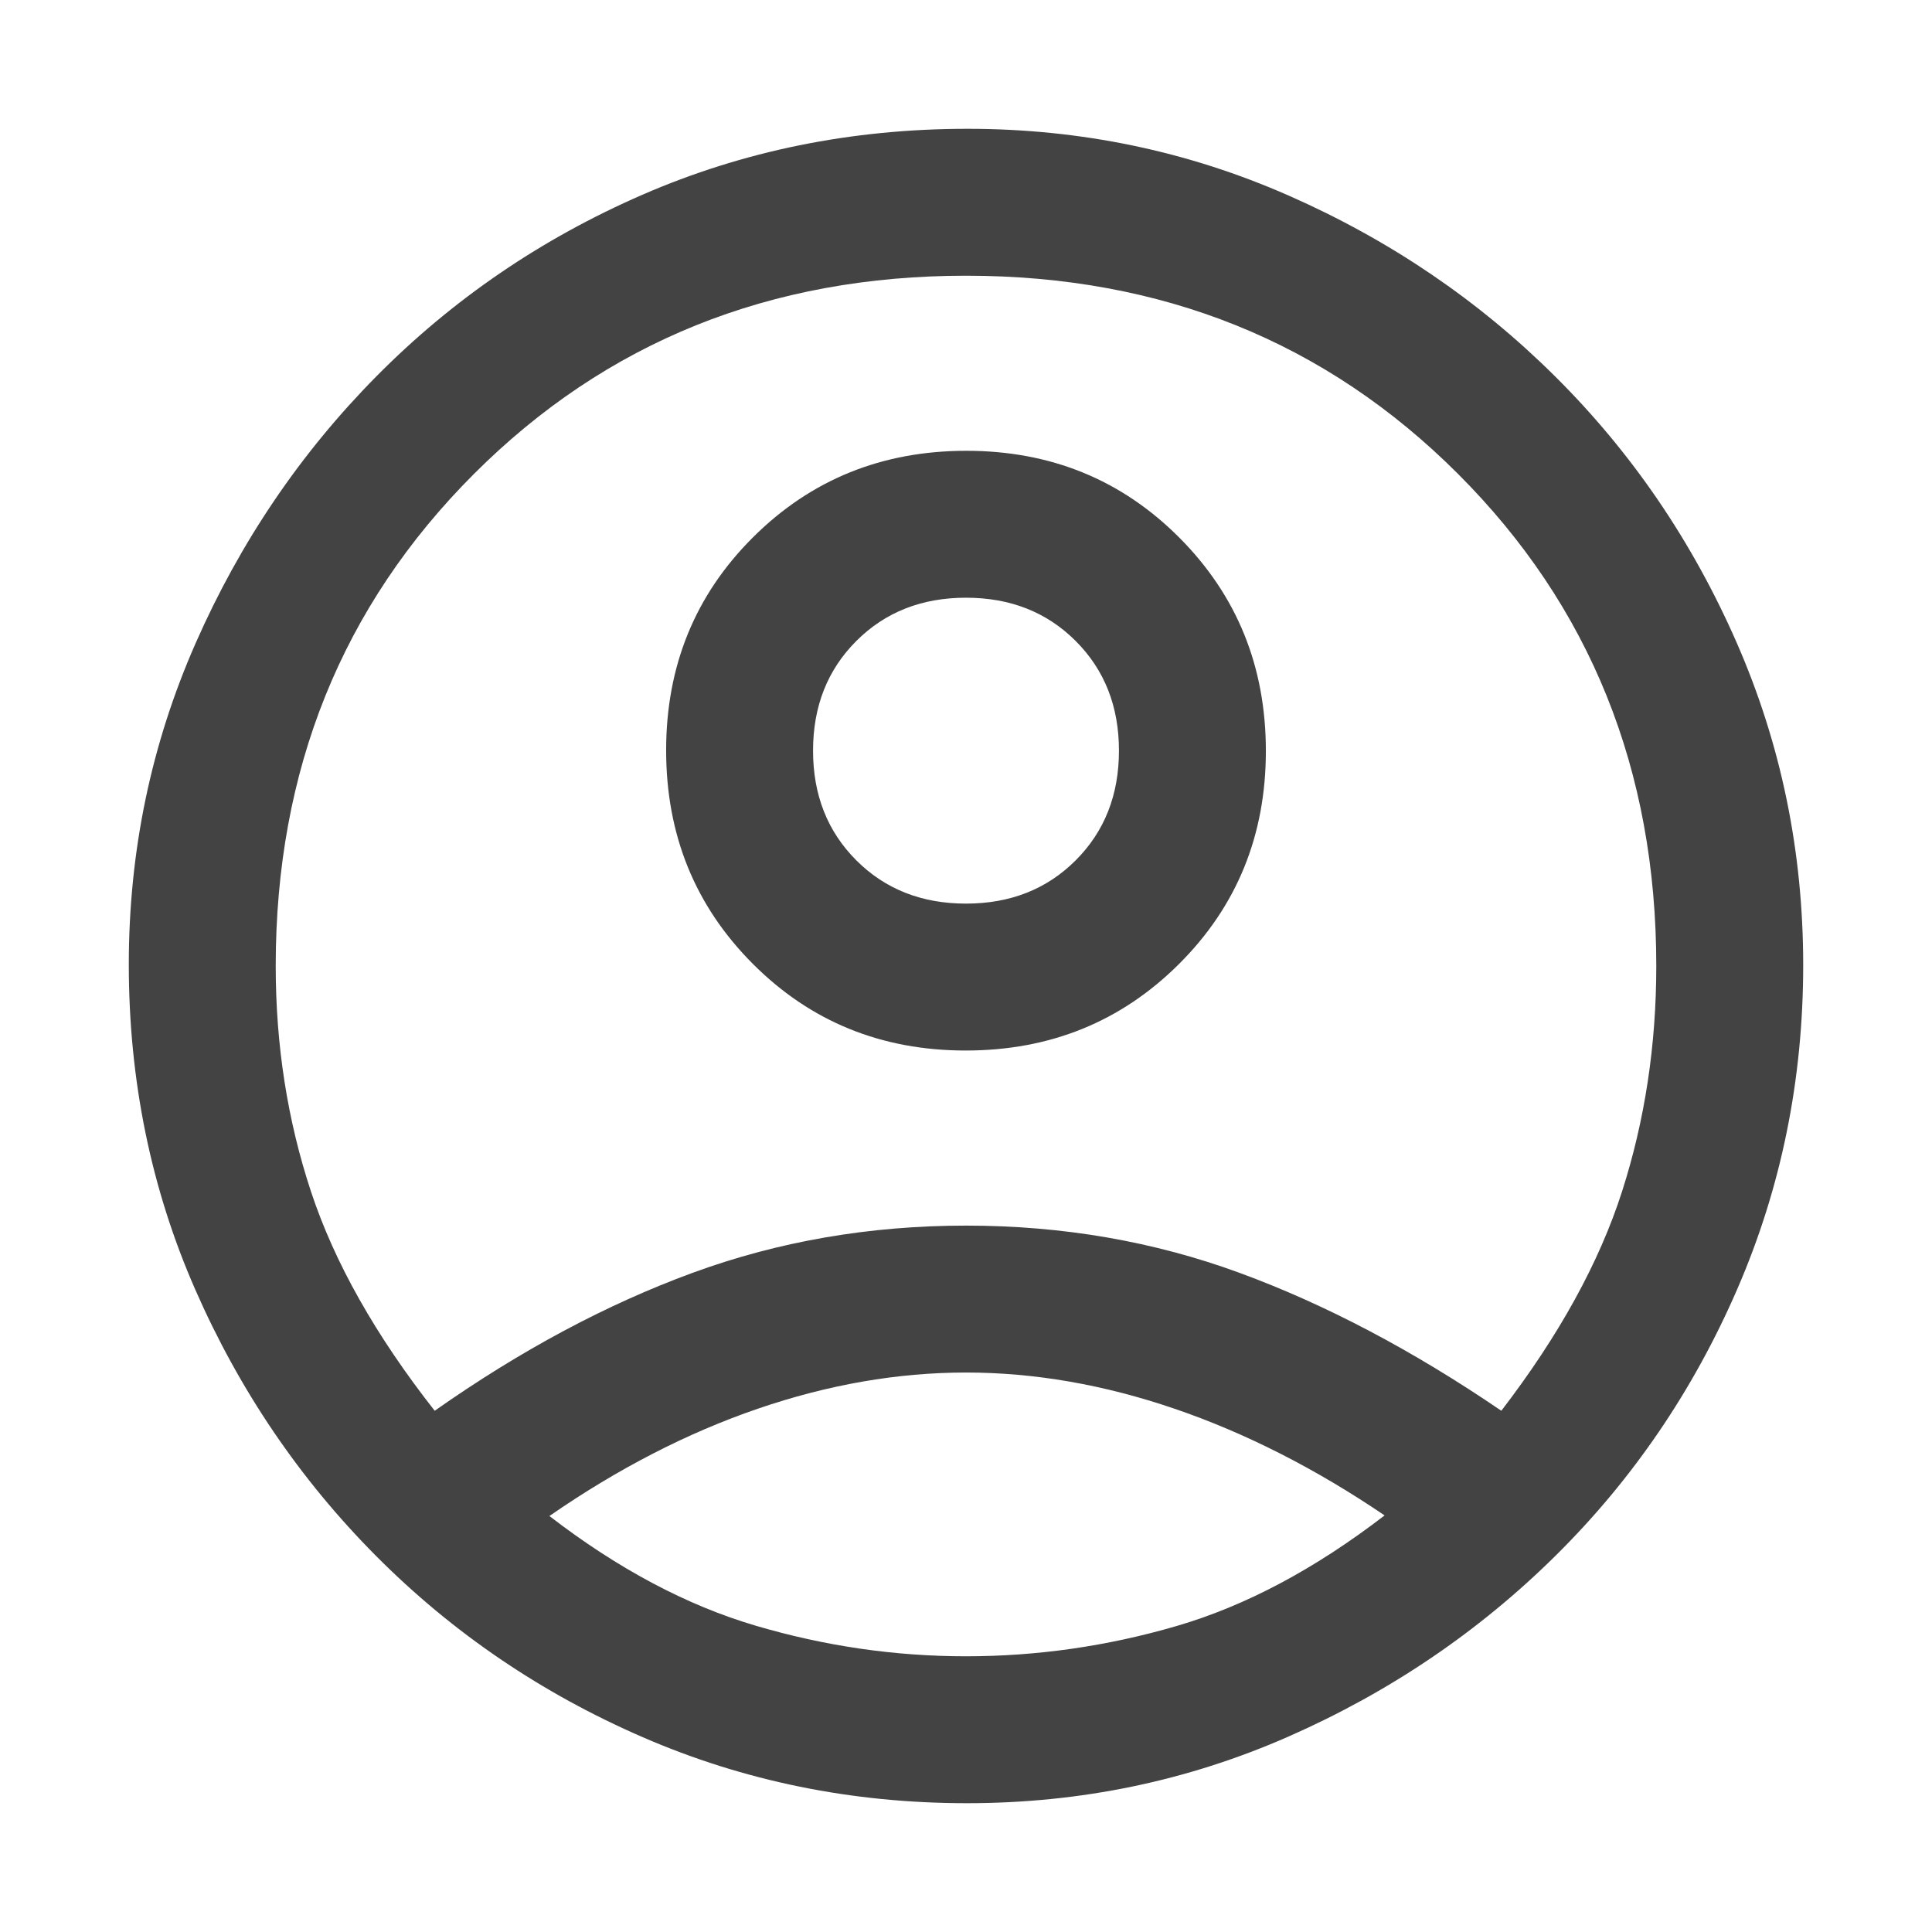 <svg xmlns="http://www.w3.org/2000/svg" height="48px" viewBox="0 -960 960 960" width="48px" fill="#434343"><path d="M216-259q64-45 128.05-68.5 64.04-23.5 136-23.5Q552-351 616-327.5 680-304 746-259q43-56 60-109t17-112q0-146-98.5-244.5T480-823q-146 0-244.5 98.5T137-480q0 59 17.5 112T216-259Zm263.85-179Q417-438 374-481.15q-43-43.14-43-106Q331-650 374.15-693q43.14-43 106-43Q543-736 586-692.85q43 43.14 43 106Q629-524 585.85-481q-43.14 43-106 43Zm.62 374Q395-64 319.46-96.76q-75.53-32.77-132.5-90Q130-244 97-319.27q-33-75.26-33-161.5Q64-565 97.21-640.41q33.21-75.42 89.97-132.74 56.75-57.32 132.05-90.09Q394.53-896 480.77-896q84.23 0 159.64 33.21 75.42 33.21 132.5 90Q830-716 863-640.55q33 75.45 33 160.08 0 85.47-32.76 161.01-32.77 75.53-90.09 132.28-57.32 56.76-132.69 89.97Q565.1-64 480.47-64Zm-.47-73q53 0 104.5-15T688-207q-51.59-34.97-104.29-52.98Q531-278 480-278q-51 0-103.5 18T273-206.7q51 39.31 102.5 54.5Q427-137 480-137Zm0-374q33 0 54.5-21.5T556-587q0-33-21.5-54.5T480-663q-33 0-54.5 21.5T404-587q0 33 21.5 54.5T480-511Zm0-76Zm0 379Z"/></svg>